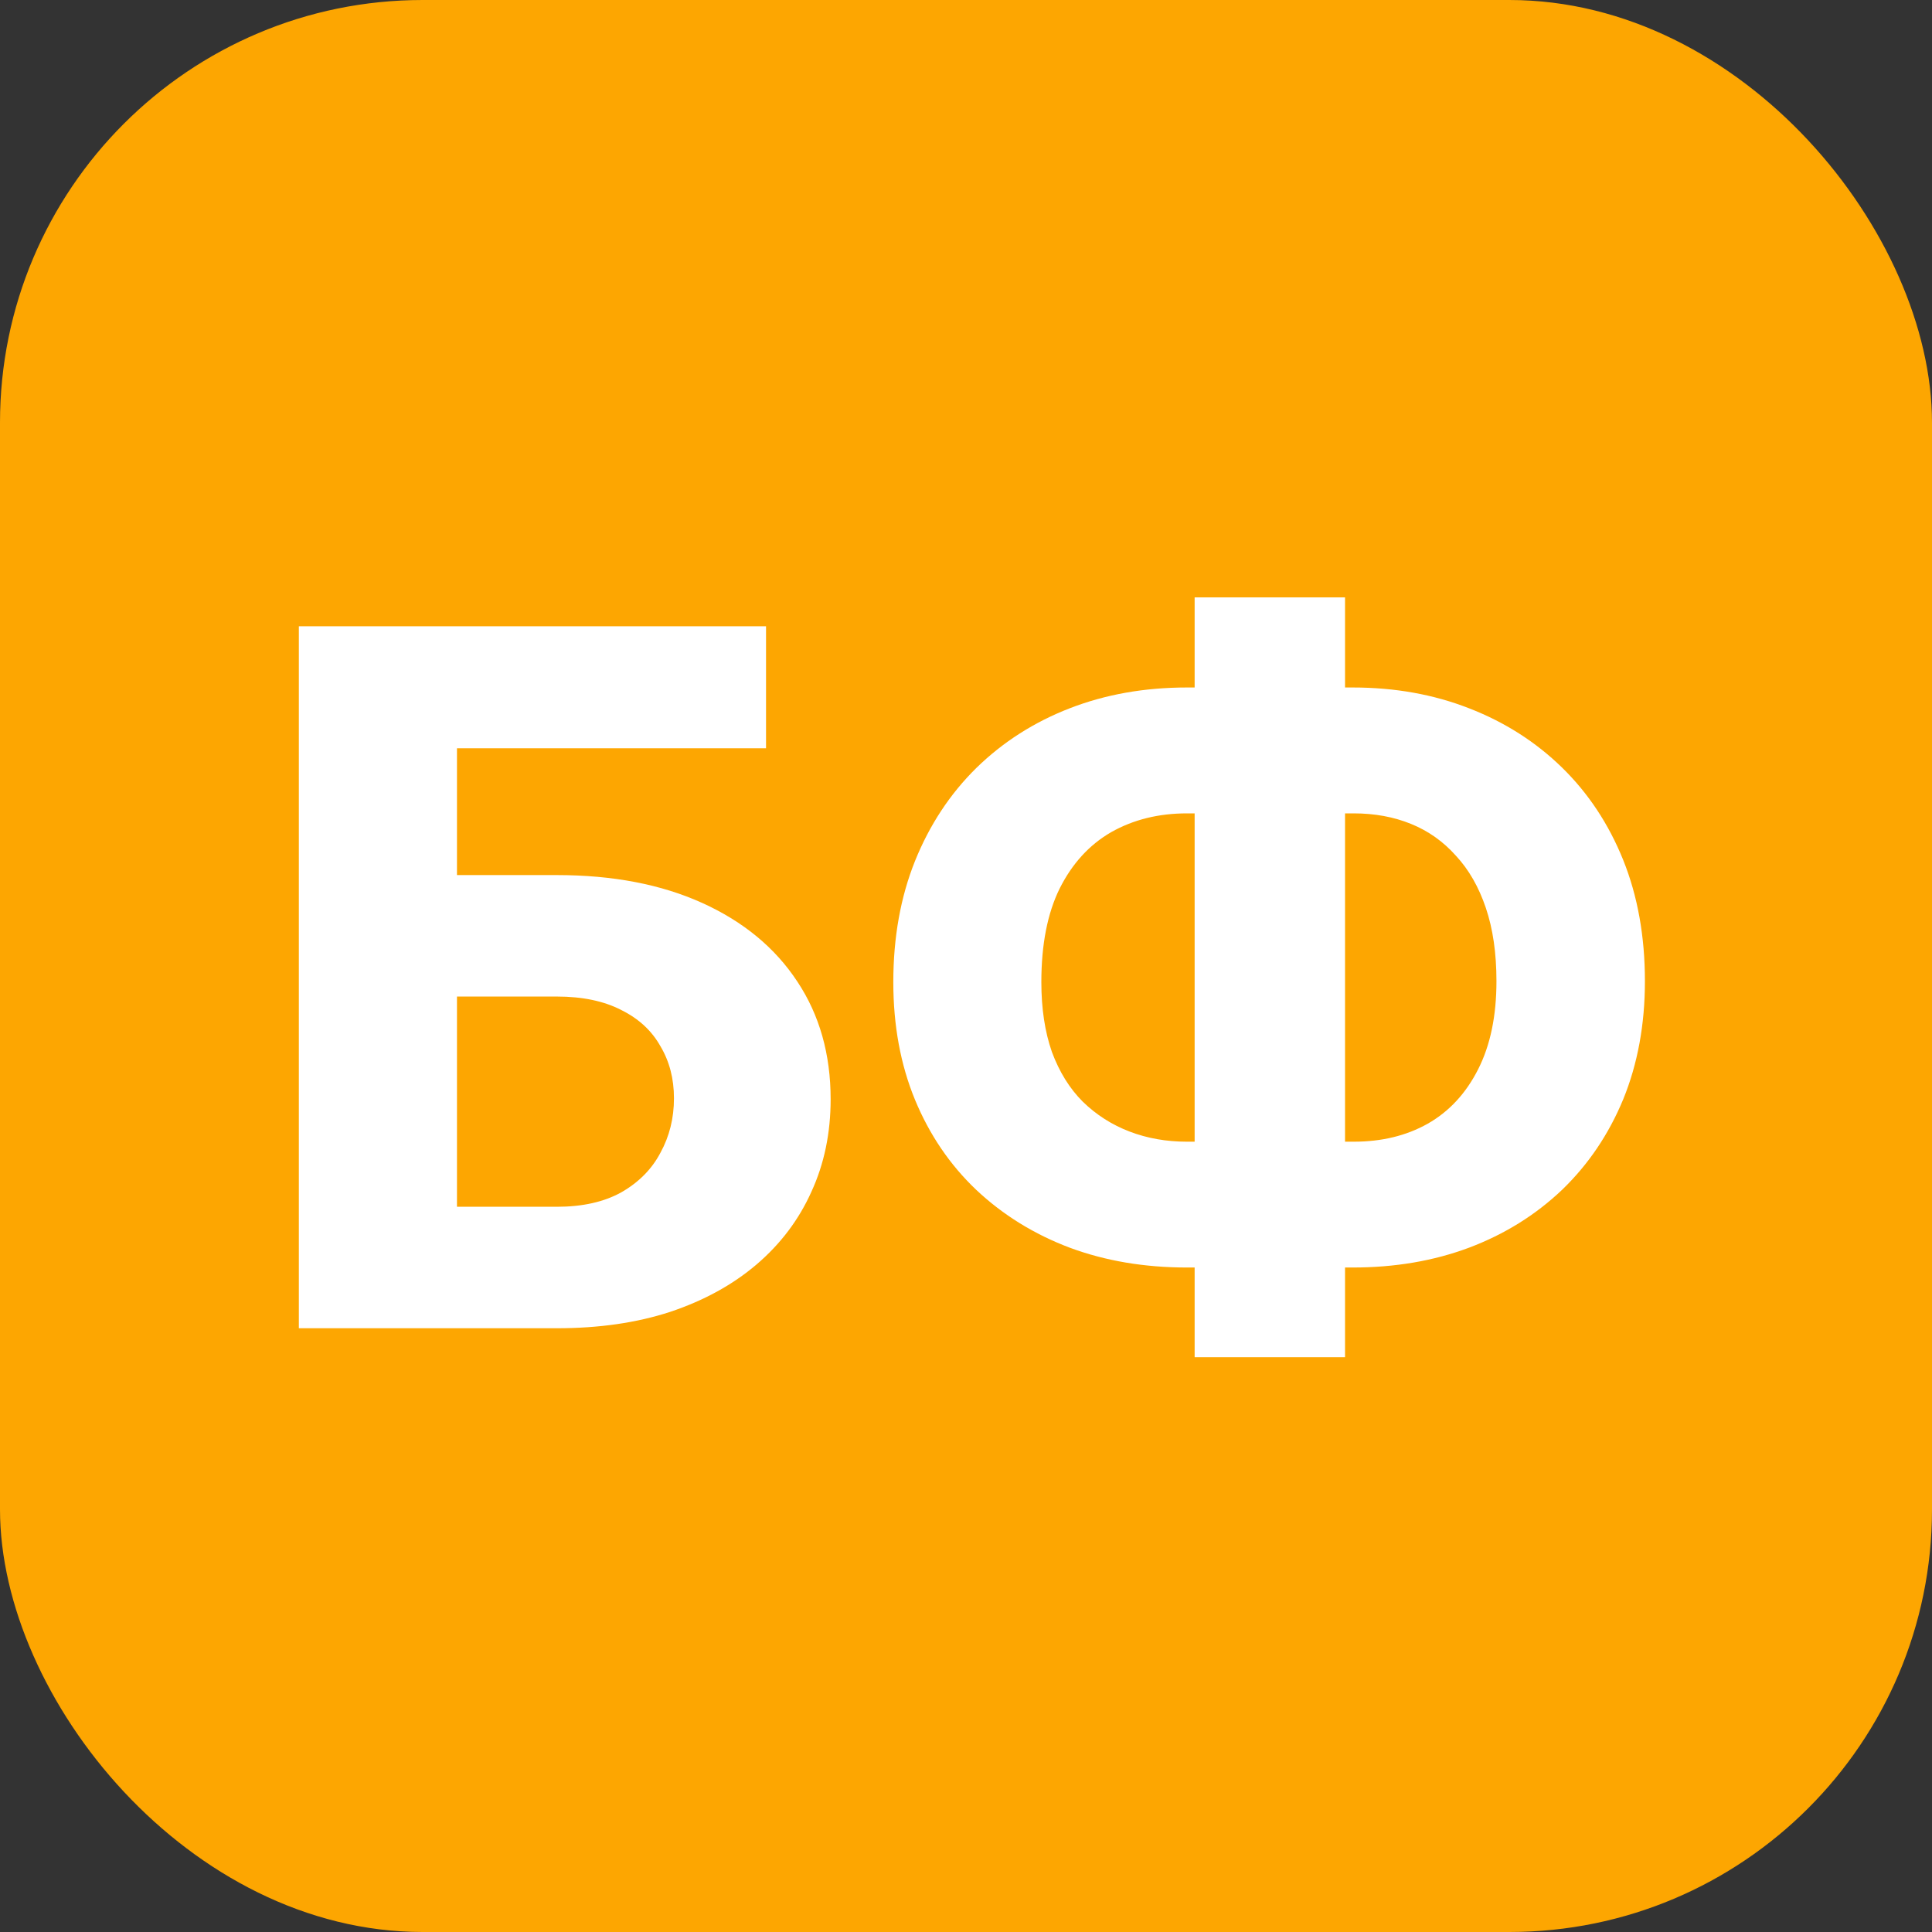 <?xml version="1.0" encoding="UTF-8"?> <svg xmlns="http://www.w3.org/2000/svg" width="32" height="32" viewBox="0 0 32 32" fill="none"><rect x="0" y="0" width="32" height="32" fill="#333333" stroke="none"/><rect width="32" height="32" rx="7" fill="#FDA601"></rect><path d="M12.688 10.373V12.394H7.545V22H4.95V10.373H12.688ZM6.619 14.494H9.222C10.149 14.494 10.953 14.648 11.634 14.957C12.315 15.266 12.84 15.7 13.207 16.259C13.574 16.812 13.758 17.462 13.758 18.207C13.758 18.766 13.652 19.277 13.439 19.74C13.231 20.203 12.928 20.605 12.528 20.946C12.134 21.281 11.658 21.542 11.099 21.729C10.545 21.91 9.92 22 9.222 22H4.958V10.373H7.569V19.988H9.222C9.648 19.988 10.005 19.908 10.292 19.748C10.58 19.583 10.796 19.365 10.939 19.093C11.088 18.822 11.163 18.521 11.163 18.191C11.163 17.866 11.088 17.579 10.939 17.329C10.796 17.073 10.58 16.873 10.292 16.73C10.005 16.581 9.648 16.506 9.222 16.506H6.619V14.494ZM19.659 11.387H22.406C23.104 11.387 23.745 11.502 24.331 11.731C24.922 11.96 25.435 12.287 25.872 12.713C26.308 13.139 26.646 13.65 26.886 14.246C27.125 14.842 27.245 15.511 27.245 16.251C27.245 16.969 27.125 17.621 26.886 18.207C26.646 18.787 26.308 19.288 25.872 19.708C25.435 20.123 24.922 20.443 24.331 20.666C23.745 20.885 23.104 20.994 22.406 20.994H19.659C18.956 20.994 18.31 20.885 17.719 20.666C17.128 20.443 16.611 20.123 16.17 19.708C15.733 19.293 15.395 18.795 15.155 18.215C14.916 17.635 14.796 16.985 14.796 16.267C14.796 15.527 14.916 14.858 15.155 14.262C15.395 13.666 15.733 13.152 16.17 12.721C16.611 12.29 17.128 11.96 17.719 11.731C18.31 11.502 18.956 11.387 19.659 11.387ZM19.659 13.472C19.191 13.472 18.773 13.575 18.405 13.783C18.044 13.991 17.759 14.302 17.551 14.717C17.349 15.127 17.248 15.644 17.248 16.267C17.248 16.703 17.306 17.089 17.423 17.424C17.546 17.755 17.716 18.029 17.934 18.247C18.158 18.465 18.416 18.63 18.709 18.742C19.002 18.854 19.319 18.91 19.659 18.91H22.422C22.885 18.91 23.293 18.811 23.644 18.614C24.001 18.412 24.28 18.111 24.482 17.712C24.685 17.313 24.786 16.826 24.786 16.251C24.786 15.787 24.727 15.383 24.61 15.037C24.493 14.691 24.328 14.403 24.115 14.174C23.907 13.94 23.66 13.764 23.372 13.647C23.085 13.53 22.768 13.472 22.422 13.472H19.659ZM22.278 9.894V22.479H19.787V9.894H22.278Z" fill="white"></path></svg> 